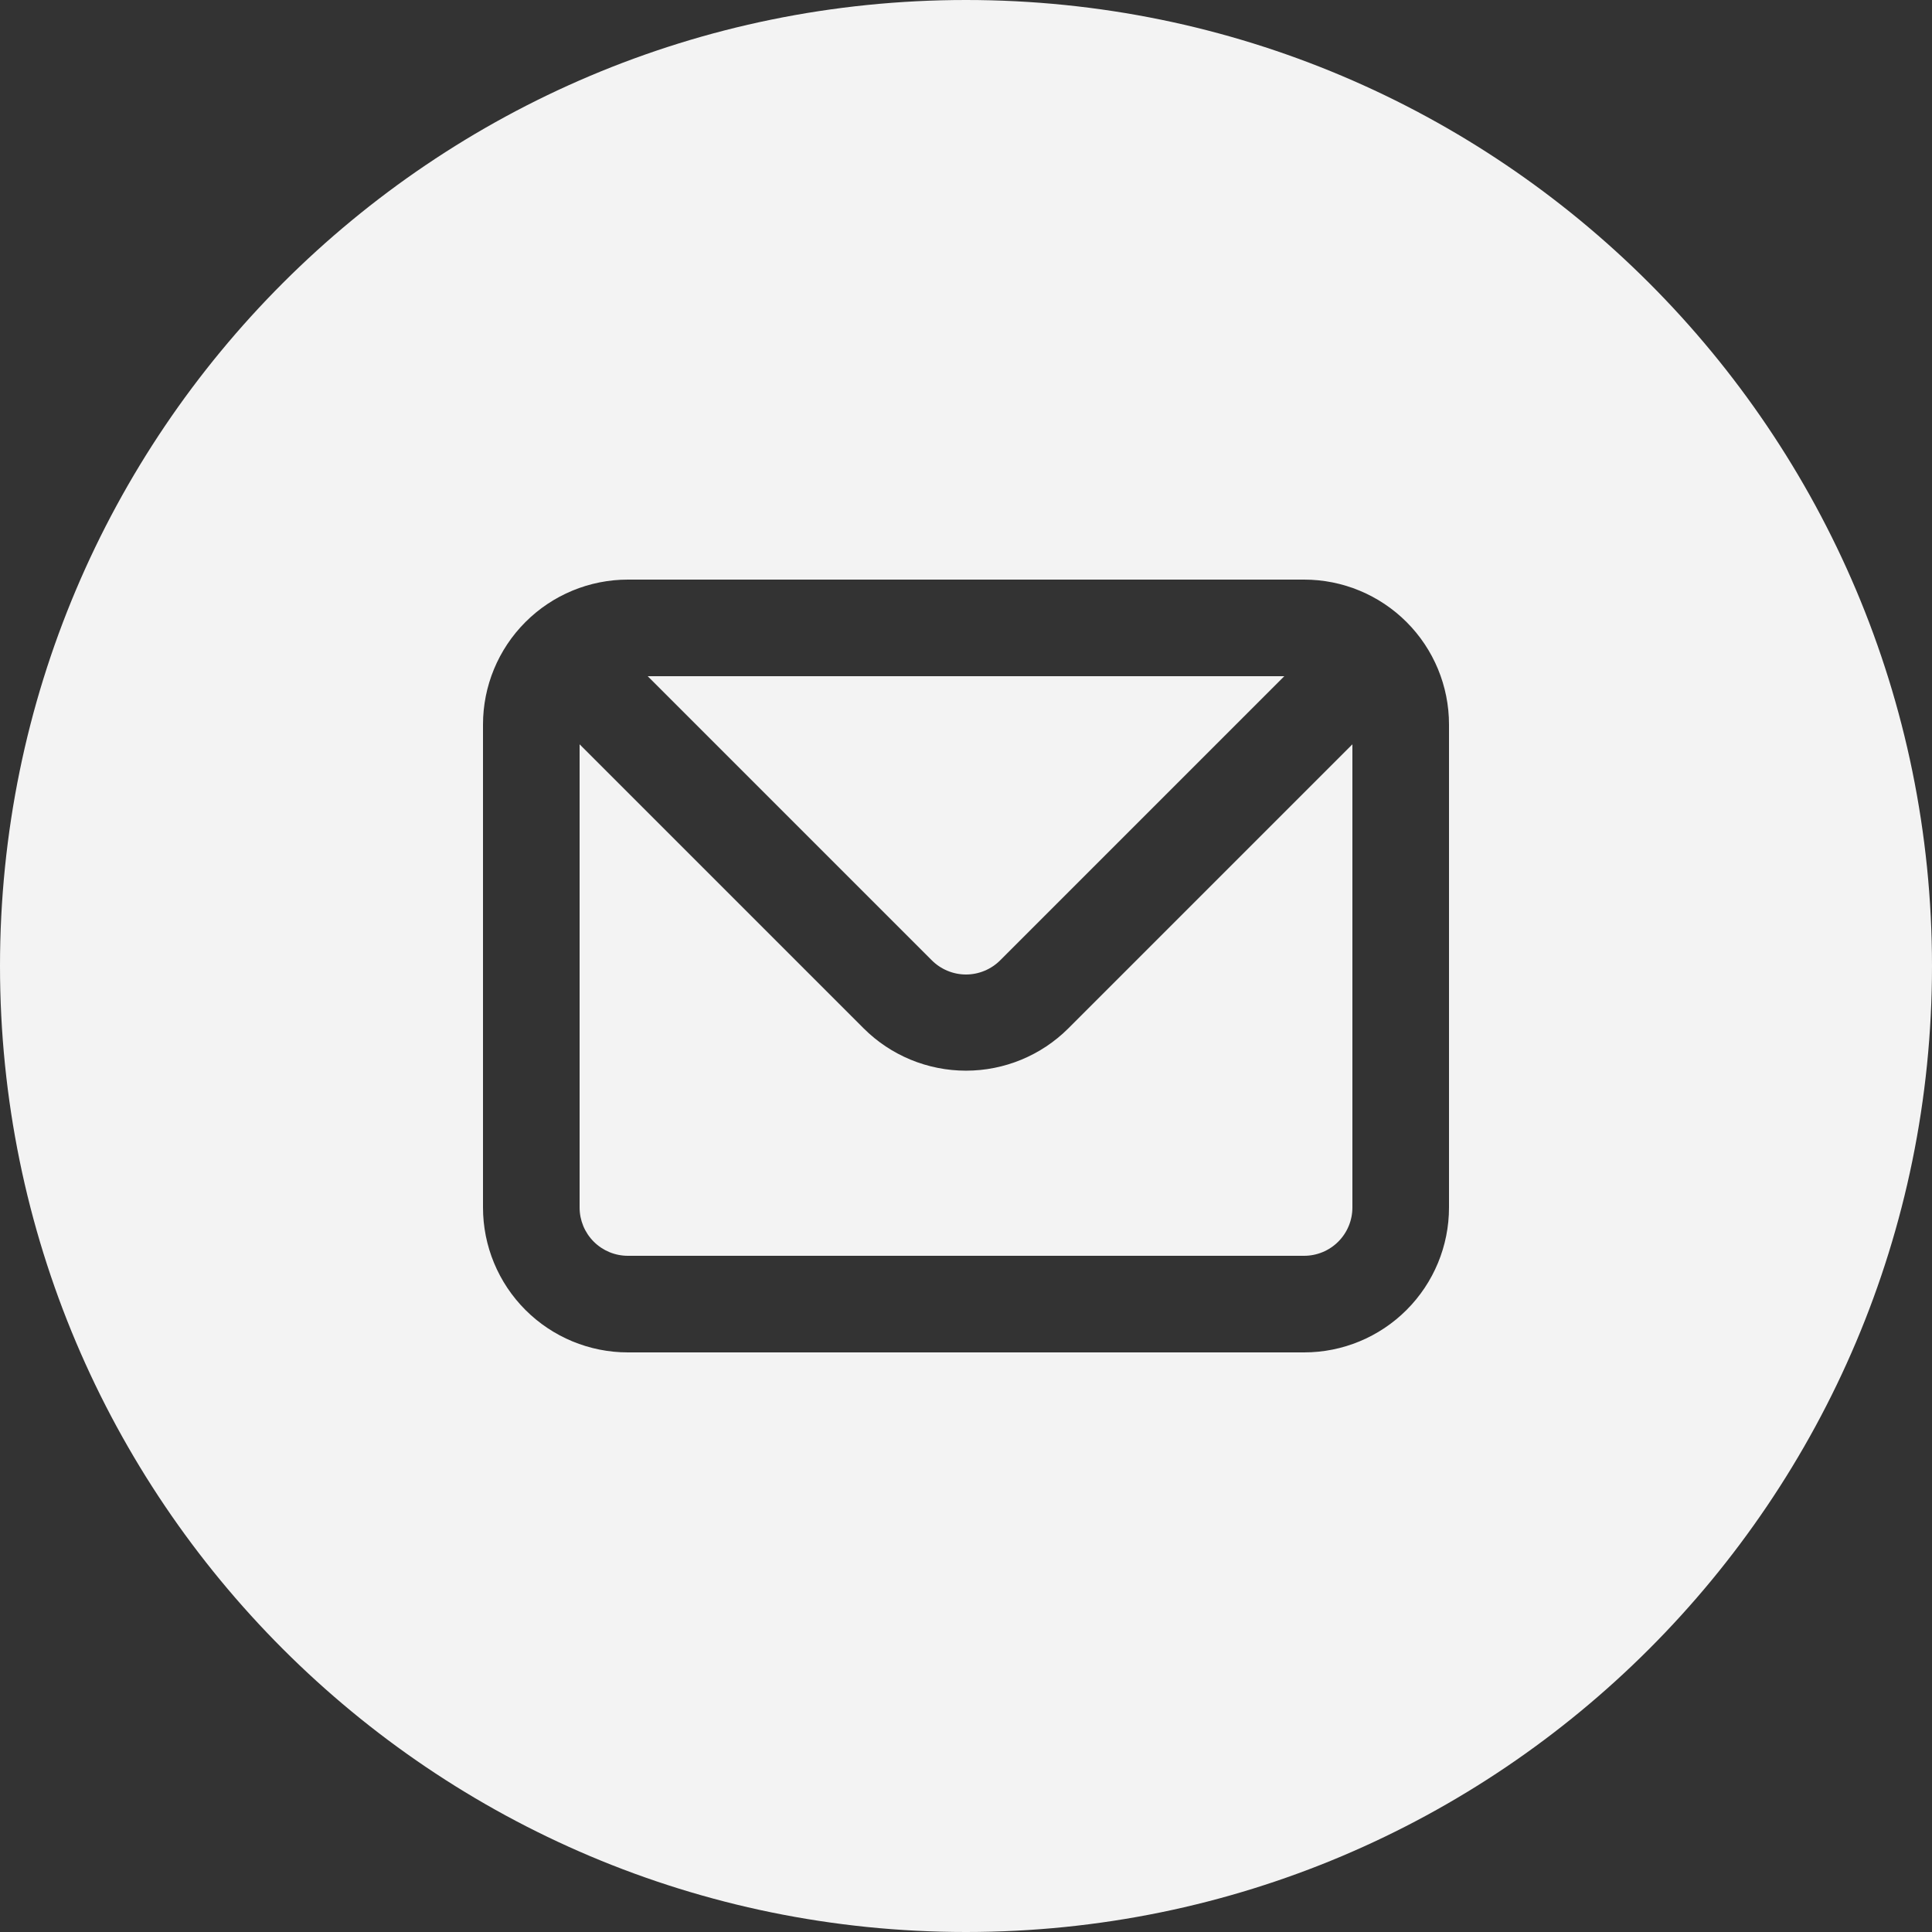 <?xml version="1.0" encoding="UTF-8"?> <svg xmlns="http://www.w3.org/2000/svg" width="100" height="100" viewBox="0 0 100 100" fill="none"><rect x="0" y="0" width="100" height="100" fill="#333333" stroke="none"/> <g clip-path="url(#clip0_92_11)"> <path fill-rule="evenodd" clip-rule="evenodd" d="M50 100C77.614 100 100 77.614 100 50C100 22.386 77.614 0 50 0C22.386 0 0 22.386 0 50C0 77.614 22.386 100 50 100ZM27.197 32.197C28.603 30.79 30.511 30 32.5 30H67.5C69.489 30 71.397 30.79 72.803 32.197C74.21 33.603 75 35.511 75 37.5V62.5C75 64.489 74.21 66.397 72.803 67.803C71.397 69.21 69.489 70 67.5 70H32.5C30.511 70 28.603 69.21 27.197 67.803C25.79 66.397 25 64.489 25 62.5V37.5C25 35.511 25.79 33.603 27.197 32.197ZM51.775 49.7L66.475 35H33.525L48.225 49.7C48.457 49.934 48.734 50.12 49.039 50.247C49.343 50.374 49.67 50.44 50 50.44C50.33 50.44 50.657 50.374 50.961 50.247C51.266 50.12 51.543 49.934 51.775 49.7ZM69.268 64.268C69.737 63.799 70 63.163 70 62.5V38.525L55.3 53.225C53.894 54.63 51.987 55.418 50 55.418C48.013 55.418 46.106 54.63 44.7 53.225L30 38.525V62.5C30 63.163 30.263 63.799 30.732 64.268C31.201 64.737 31.837 65 32.5 65H67.5C68.163 65 68.799 64.737 69.268 64.268Z" fill="#F3F3F3"></path> </g> <defs> <clipPath id="clip0_92_11"> <rect width="100" height="100" fill="white"></rect> </clipPath> </defs> </svg> 